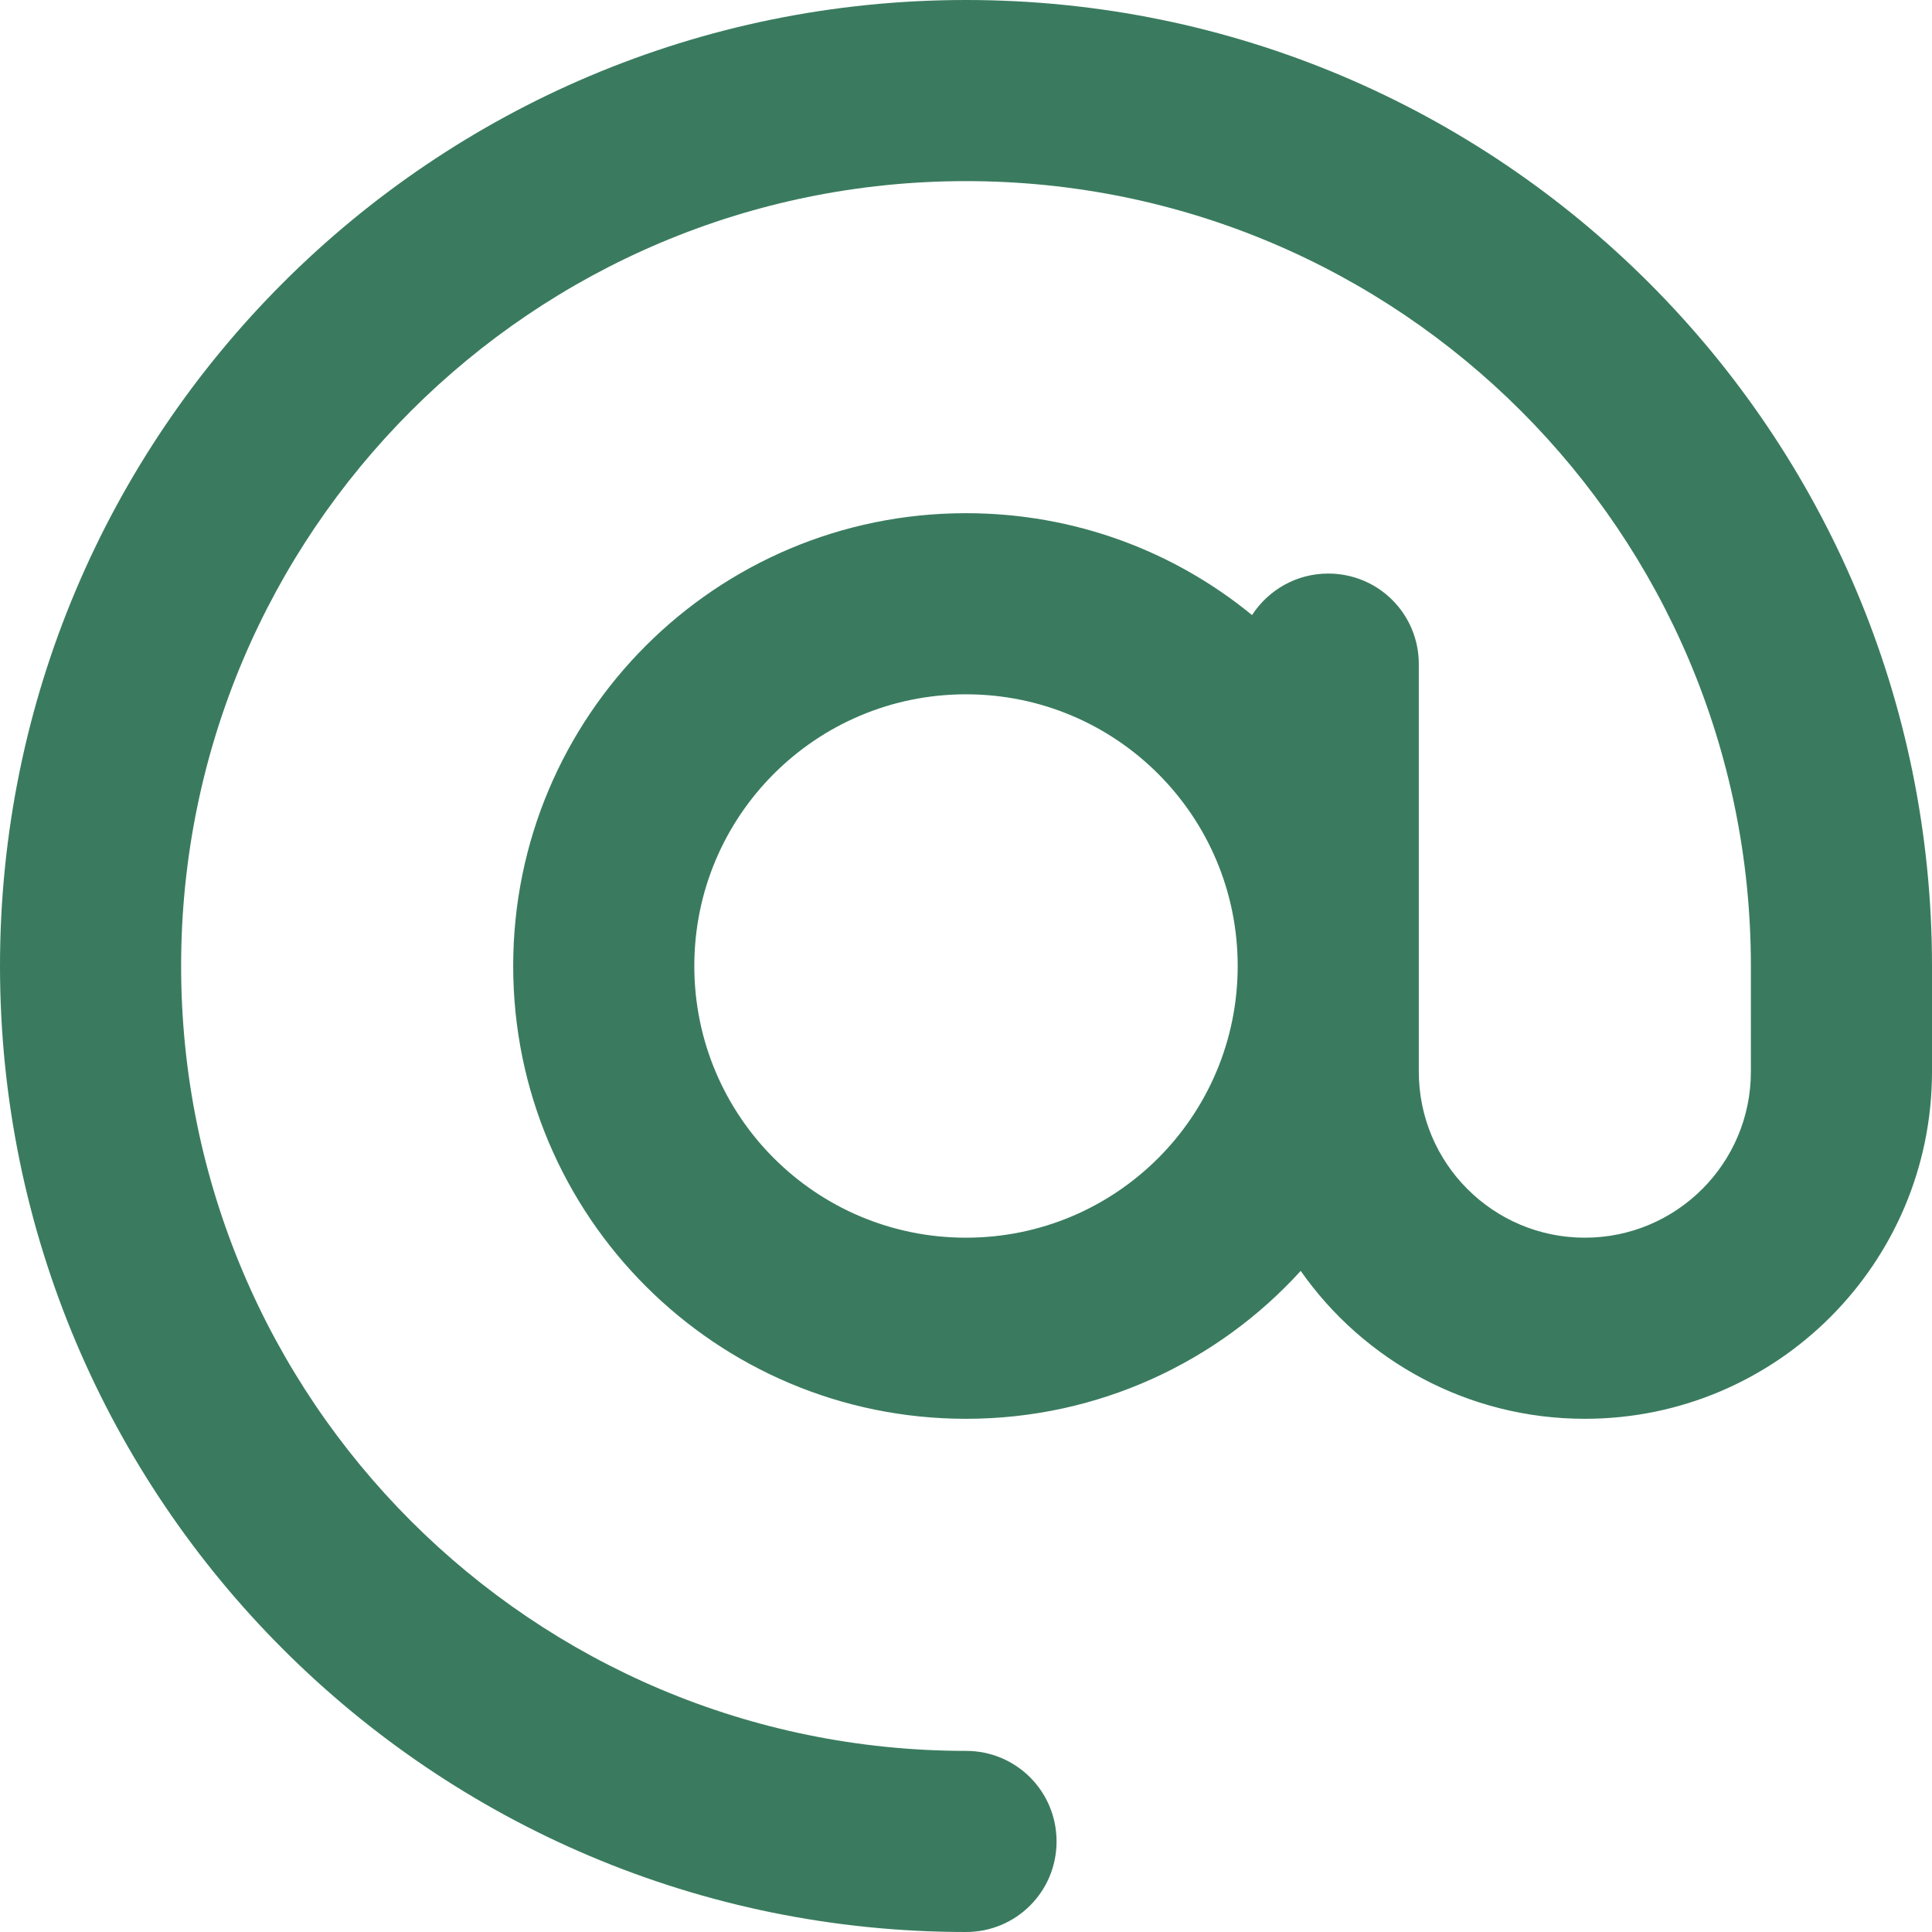 <?xml version="1.0" encoding="UTF-8" standalone="no"?>
<svg xmlns="http://www.w3.org/2000/svg" xmlns:svg="http://www.w3.org/2000/svg" height="150" width="150" viewBox="0 0 150 150" version="1.1" id="svg2">
  <defs id="defs2"></defs>
  <path opacity="1" fill="#3a7b5f" d="" id="path1"></path>
  <path fill="#3a7b5f" d="m 75,14.062 c -33.662,0 -60.938,27.275 -60.938,60.938 0,33.662 27.275,60.938 60.938,60.938 3.896,0 7.031,3.135 7.031,7.031 C 82.031,146.865 78.896,150 75,150 33.574,150 0,116.426 0,75 0,33.574 33.574,0 75,0 c 41.426,0 75,33.574 75,75 v 8.203 c 0,14.883 -12.07,26.953 -26.953,26.953 -9.111,0 -17.197,-4.541 -22.061,-11.484 C 94.57,105.732 85.283,110.156 75,110.156 55.576,110.156 39.844,94.424 39.844,75 39.844,55.576 55.576,39.844 75,39.844 c 8.438,0 16.172,2.959 22.207,7.91 1.26,-1.934 3.428,-3.223 5.918,-3.223 3.896,0 7.031,3.135 7.031,7.031 v 31.641 c 0,7.119 5.771,12.891 12.891,12.891 7.119,0 12.891,-5.771 12.891,-12.891 V 75 C 135.938,41.338 108.662,14.062 75,14.062 Z M 96.094,75 C 96.094,63.34 86.66,53.906 75,53.906 63.34,53.906 53.906,63.34 53.906,75 c 0,11.66 9.434,21.094 21.094,21.094 11.66,0 21.094,-9.434 21.094,-21.094 z" id="path2" style="stroke-width:0.293"></path>
</svg>
